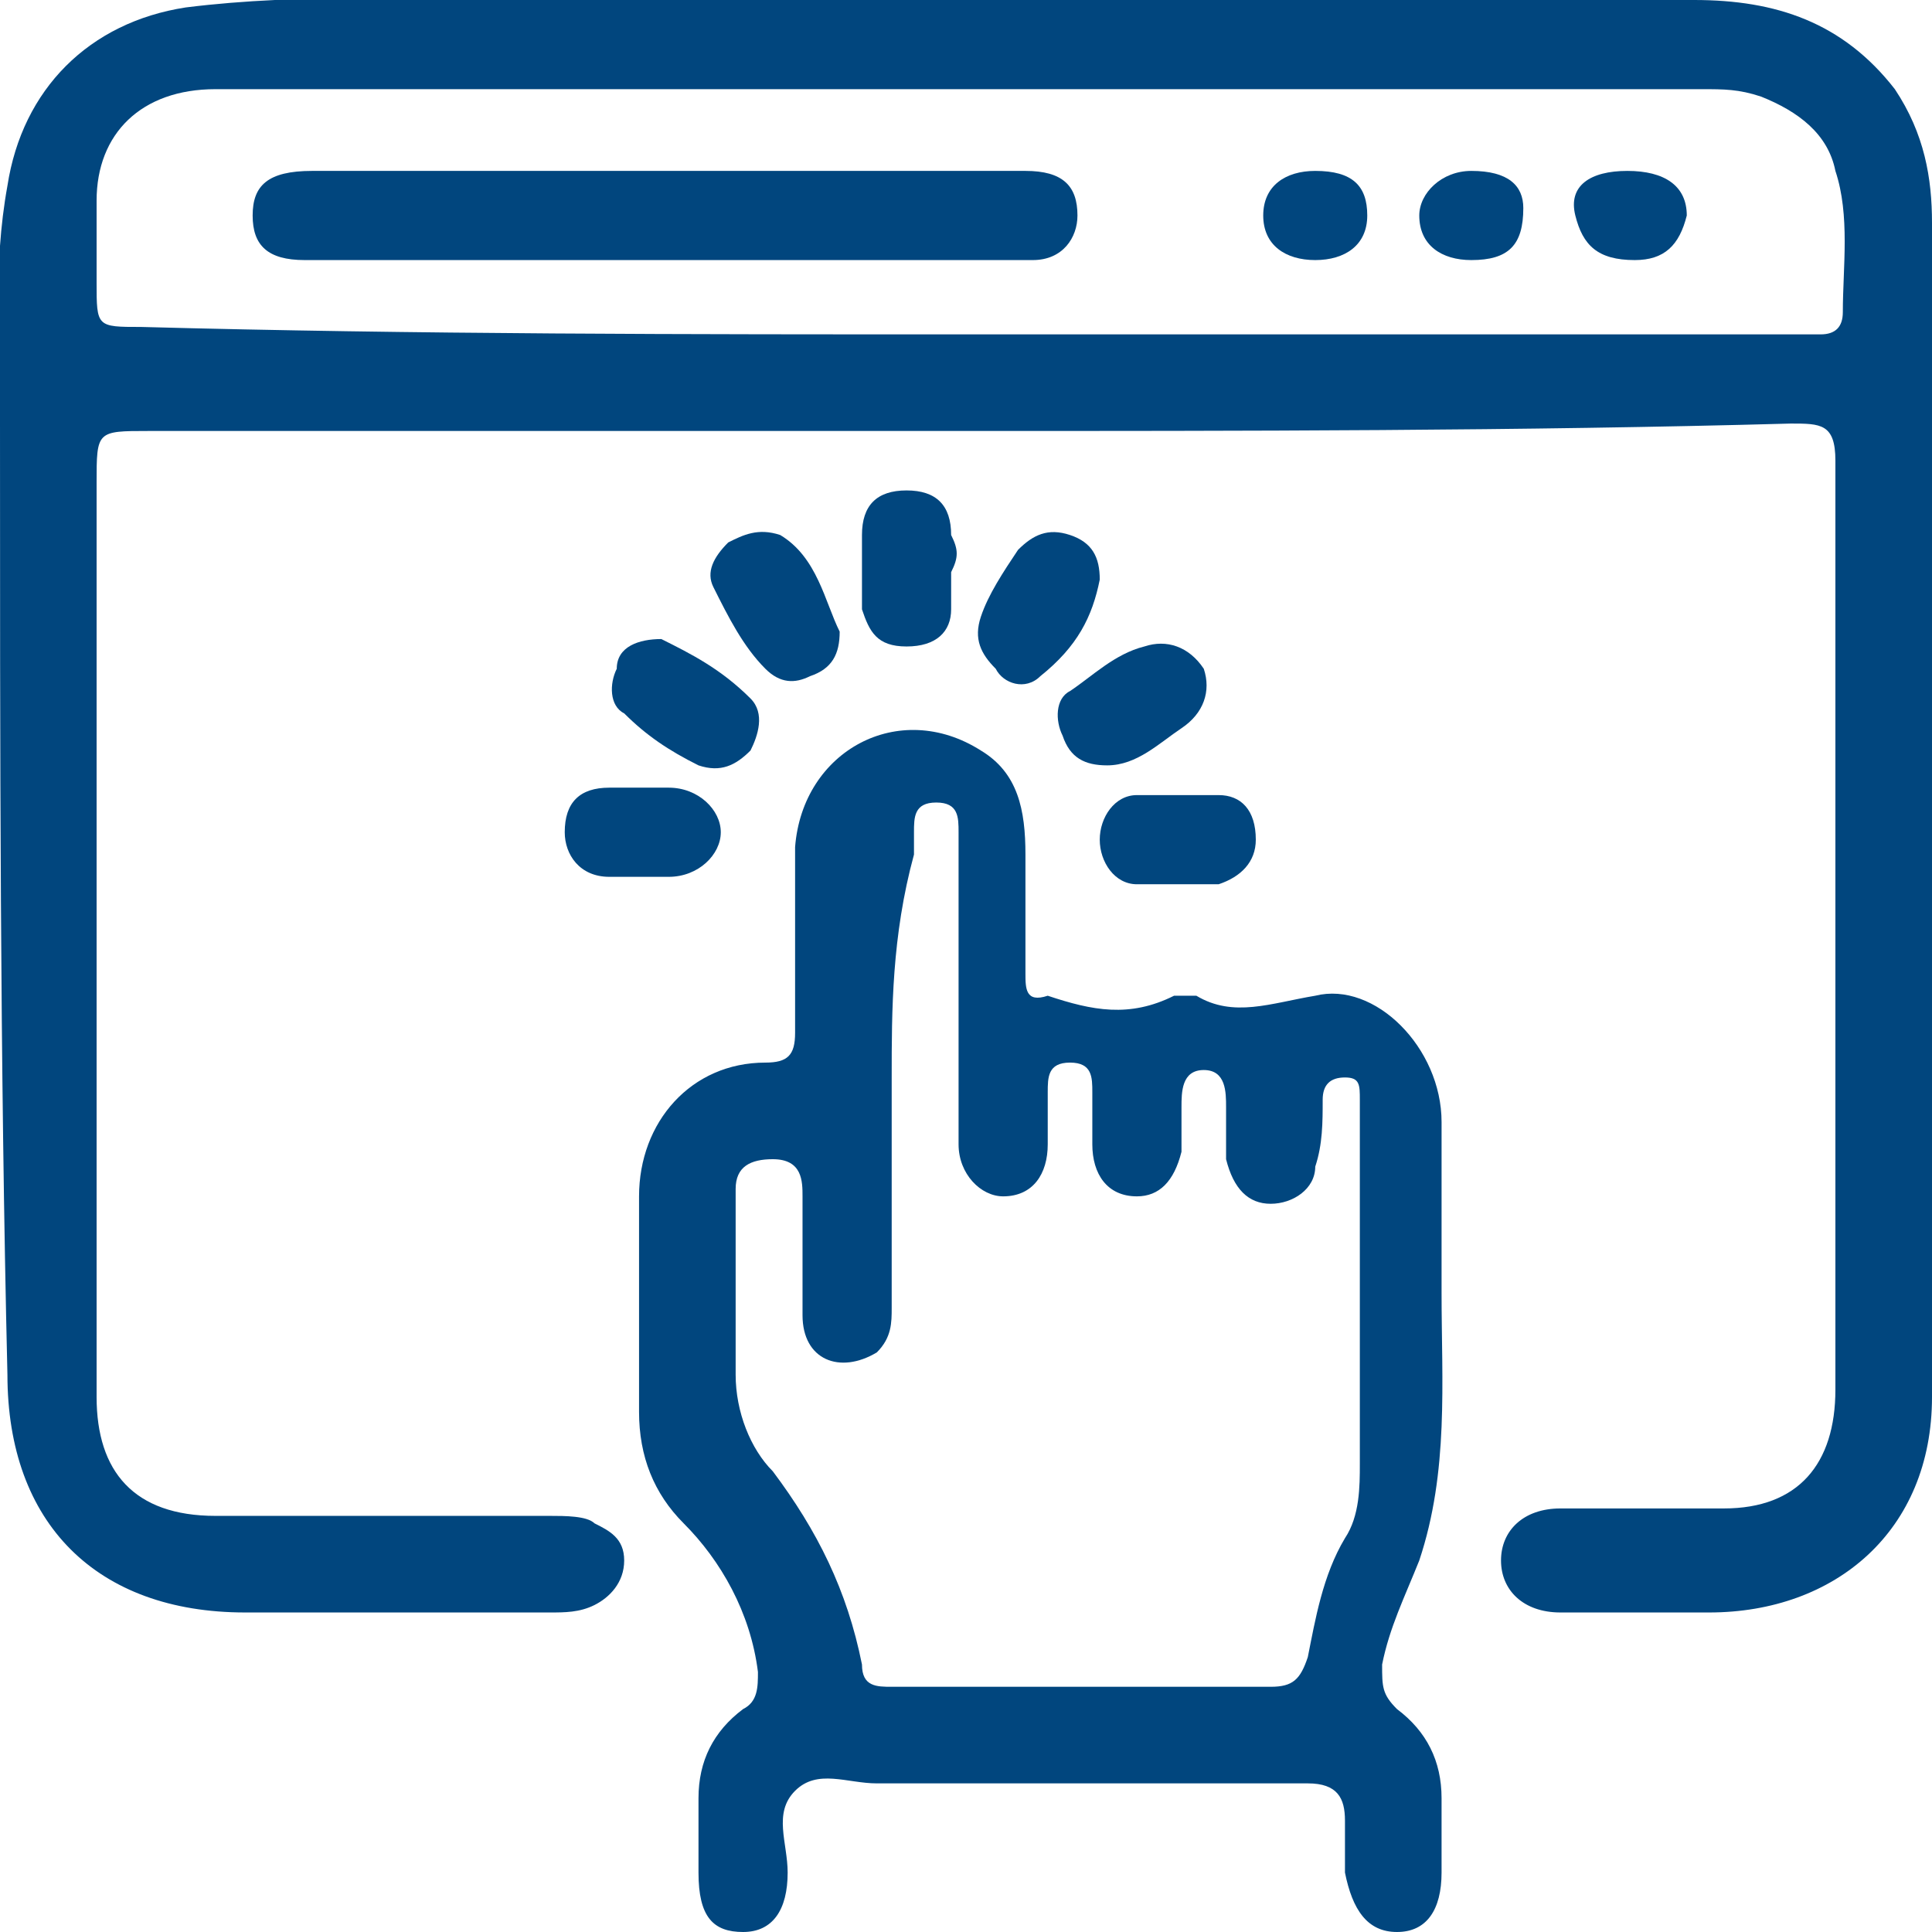 <svg xmlns="http://www.w3.org/2000/svg" xmlns:xlink="http://www.w3.org/1999/xlink" id="Layer_1" x="0px" y="0px" viewBox="0 0 26 26" style="enable-background:new 0 0 26 26;" xml:space="preserve"> <style type="text/css"> .st0{fill:#01467E;} </style> <path class="st0" d="M13,5.8c-3.7,0-7.4,0-11,0c-0.7,0-0.7,0-0.7,0.7c0,4.1,0,8.2,0,12.3c0,1,0.5,1.6,1.6,1.6c1.5,0,3,0,4.5,0 c0.2,0,0.5,0,0.6,0.1c0.2,0.1,0.4,0.2,0.4,0.5S8.2,21.5,8,21.6c-0.2,0.1-0.4,0.1-0.6,0.1c-1.4,0-2.8,0-4.1,0c-2,0-3.2-1.2-3.2-3.2 C0,14.3,0,10,0,5.7c0-1.1-0.1-2.1,0.1-3.2c0.2-1.3,1.1-2.2,2.4-2.4C4.1-0.1,5.7,0,7.3,0c5.2,0,10.3,0,15.5,0c1.1,0,2,0.3,2.7,1.2 C25.9,1.8,26,2.4,26,3c0,5.3,0,10.5,0,15.8c0,1.8-1.3,2.9-3,2.9c-0.7,0-1.3,0-2,0c-0.5,0-0.8-0.3-0.8-0.7c0-0.4,0.3-0.7,0.8-0.7 c0.7,0,1.5,0,2.2,0c1,0,1.5-0.6,1.5-1.6c0-4.2,0-8.4,0-12.5c0-0.5-0.2-0.5-0.6-0.5C20.5,5.8,16.7,5.8,13,5.8L13,5.8z M13,4.5 c3.7,0,7.4,0,11.1,0c0.1,0,0.2,0,0.4,0c0.2,0,0.3-0.1,0.3-0.3c0-0.6,0.1-1.3-0.1-1.9c-0.1-0.5-0.5-0.8-1-1c-0.3-0.1-0.5-0.1-0.8-0.1 c-2,0-3.9,0-5.9,0c-4.7,0-9.4,0-14.1,0c-1,0-1.6,0.6-1.6,1.5c0,0.4,0,0.7,0,1.1c0,0.6,0,0.6,0.6,0.6C5.6,4.5,9.3,4.5,13,4.5L13,4.5z "></path> <path class="st0" d="M19.4,17.4c0,1.2,0.1,2.4-0.3,3.6c-0.2,0.5-0.4,0.9-0.5,1.4c0,0.3,0,0.4,0.2,0.6c0.4,0.3,0.6,0.7,0.6,1.2 c0,0.3,0,0.7,0,1c0,0.5-0.2,0.8-0.6,0.8c-0.4,0-0.6-0.3-0.7-0.8c0-0.2,0-0.4,0-0.7c0-0.3-0.1-0.5-0.5-0.5c-1.9,0-3.8,0-5.8,0 c-0.4,0-0.8-0.2-1.1,0.1s-0.1,0.7-0.1,1.1C10.6,25.7,10.4,26,10,26c-0.4,0-0.6-0.2-0.6-0.8c0-0.3,0-0.7,0-1c0-0.5,0.2-0.9,0.6-1.2 c0.2-0.1,0.2-0.3,0.2-0.5c-0.1-0.8-0.5-1.5-1-2c-0.4-0.4-0.6-0.9-0.6-1.5c0-1,0-1.9,0-2.9c0-1,0.7-1.8,1.7-1.8 c0.3,0,0.4-0.1,0.4-0.4c0-0.8,0-1.7,0-2.5c0.1-1.3,1.4-2,2.5-1.3c0.5,0.3,0.6,0.8,0.6,1.4c0,0.5,0,1,0,1.6c0,0.2,0,0.4,0.3,0.3 c0,0,0,0,0,0c0.6,0.2,1.1,0.3,1.7,0c0.1,0,0.2,0,0.3,0c0.5,0.3,1,0.1,1.6,0c0.8-0.2,1.7,0.7,1.7,1.7c0,0.4,0,0.8,0,1.2 S19.4,16.9,19.4,17.4L19.4,17.4z M12,14.5L12,14.5c0,1,0,2,0,3.1c0,0.2,0,0.4-0.2,0.6c-0.5,0.3-1,0.1-1-0.5c0-0.5,0-1.1,0-1.6 c0-0.2,0-0.5-0.4-0.5c-0.3,0-0.5,0.1-0.5,0.4c0,0.1,0,0.2,0,0.3c0,0.7,0,1.5,0,2.2c0,0.5,0.2,1,0.5,1.3c0.6,0.8,1,1.6,1.2,2.6 c0,0.3,0.2,0.3,0.4,0.3c1.7,0,3.4,0,5.1,0c0.3,0,0.4-0.1,0.5-0.4c0.1-0.5,0.2-1.1,0.5-1.6c0.2-0.3,0.2-0.7,0.2-1c0-1.2,0-2.3,0-3.5 c0-0.5,0-0.9,0-1.4c0-0.2,0-0.3-0.2-0.3c-0.2,0-0.3,0.1-0.3,0.3c0,0.3,0,0.6-0.1,0.9c0,0.3-0.3,0.5-0.6,0.5c-0.3,0-0.5-0.2-0.6-0.6 c0-0.2,0-0.4,0-0.7c0-0.2,0-0.5-0.3-0.5c-0.3,0-0.3,0.3-0.3,0.5c0,0.2,0,0.4,0,0.6c-0.1,0.4-0.3,0.6-0.6,0.6c-0.4,0-0.6-0.3-0.6-0.7 c0-0.2,0-0.5,0-0.7c0-0.2,0-0.4-0.3-0.4c-0.3,0-0.3,0.2-0.3,0.4c0,0.2,0,0.5,0,0.7c0,0.4-0.2,0.7-0.6,0.7c-0.3,0-0.6-0.3-0.6-0.7 c0-0.1,0-0.2,0-0.3c0-1,0-2,0-2.9c0-0.3,0-0.7,0-1c0-0.2,0-0.4-0.3-0.4c-0.3,0-0.3,0.2-0.3,0.4c0,0.1,0,0.2,0,0.3 C12,12.6,12,13.6,12,14.5L12,14.5z"></path> <path class="st0" d="M15.8,11.9c-0.2,0-0.3,0-0.5,0c-0.3,0-0.5-0.3-0.5-0.6s0.2-0.6,0.5-0.6c0.4,0,0.7,0,1.1,0 c0.3,0,0.5,0.2,0.5,0.6c0,0.3-0.2,0.5-0.5,0.6C16.2,11.9,16,11.9,15.8,11.9C15.8,11.9,15.8,11.9,15.8,11.9L15.8,11.9z"></path> <path class="st0" d="M8.7,10.6c0.1,0,0.2,0,0.3,0c0.4,0,0.7,0.3,0.7,0.6c0,0.3-0.3,0.6-0.7,0.6c-0.3,0-0.6,0-0.8,0 c-0.4,0-0.6-0.3-0.6-0.6c0-0.4,0.2-0.6,0.6-0.6C8.5,10.6,8.6,10.6,8.7,10.6L8.7,10.6L8.7,10.6z"></path> <path class="st0" d="M11.3,8.5c0,0.3-0.1,0.5-0.4,0.6c-0.2,0.1-0.4,0.1-0.6-0.1C10,8.7,9.8,8.3,9.6,7.9c-0.1-0.2,0-0.4,0.2-0.6 c0.2-0.1,0.4-0.2,0.7-0.1C11,7.5,11.1,8.1,11.3,8.5L11.3,8.5z"></path> <path class="st0" d="M14.8,7.8c-0.1,0.5-0.3,0.9-0.8,1.3c-0.2,0.2-0.5,0.1-0.6-0.1c-0.2-0.2-0.3-0.4-0.2-0.7 c0.1-0.3,0.3-0.6,0.5-0.9c0.2-0.2,0.4-0.3,0.7-0.2C14.7,7.3,14.8,7.5,14.8,7.8z"></path> <path class="st0" d="M8.9,8.6C9.3,8.8,9.7,9,10.1,9.4c0.2,0.2,0.1,0.5,0,0.7c-0.2,0.2-0.4,0.3-0.7,0.2C9,10.1,8.7,9.9,8.4,9.6 C8.2,9.5,8.2,9.2,8.3,9C8.3,8.7,8.6,8.6,8.9,8.6L8.9,8.6z"></path> <path class="st0" d="M14.9,10.3c-0.3,0-0.5-0.1-0.6-0.4c-0.1-0.2-0.1-0.5,0.1-0.6c0.3-0.2,0.6-0.5,1-0.6c0.3-0.1,0.6,0,0.8,0.3 c0.1,0.3,0,0.6-0.3,0.8C15.6,10,15.3,10.3,14.9,10.3L14.9,10.3z"></path> <path class="st0" d="M12.8,7.7c0,0.2,0,0.4,0,0.5c0,0.3-0.2,0.5-0.6,0.5s-0.5-0.2-0.6-0.5c0-0.3,0-0.7,0-1c0-0.4,0.2-0.6,0.6-0.6 c0.4,0,0.6,0.2,0.6,0.6C12.9,7.4,12.9,7.5,12.8,7.7L12.8,7.7L12.8,7.7z"></path> <path class="st0" d="M7.6,2.3c2.1,0,4.1,0,6.2,0c0.5,0,0.7,0.2,0.7,0.6c0,0.3-0.2,0.6-0.6,0.6c-0.5,0-0.9,0-1.4,0 c-1.9,0-3.8,0-5.6,0c-0.9,0-1.8,0-2.8,0c-0.5,0-0.7-0.2-0.7-0.6c0-0.4,0.2-0.6,0.8-0.6C5.3,2.3,6.4,2.3,7.6,2.3L7.6,2.3z"></path> <path class="st0" d="M19.8,3.5c-0.4,0-0.7-0.2-0.7-0.6c0-0.3,0.3-0.6,0.7-0.6c0.5,0,0.7,0.2,0.7,0.5C20.5,3.3,20.3,3.5,19.8,3.5 L19.8,3.5z"></path> <path class="st0" d="M22,3.5c-0.5,0-0.7-0.2-0.8-0.6s0.2-0.6,0.7-0.6c0.5,0,0.8,0.2,0.8,0.6C22.6,3.3,22.4,3.5,22,3.5L22,3.5z"></path> <path class="st0" d="M17.7,3.5c-0.4,0-0.7-0.2-0.7-0.6c0-0.4,0.3-0.6,0.7-0.6c0.5,0,0.7,0.2,0.7,0.6C18.4,3.3,18.1,3.5,17.7,3.5 L17.7,3.5z"></path> </svg>